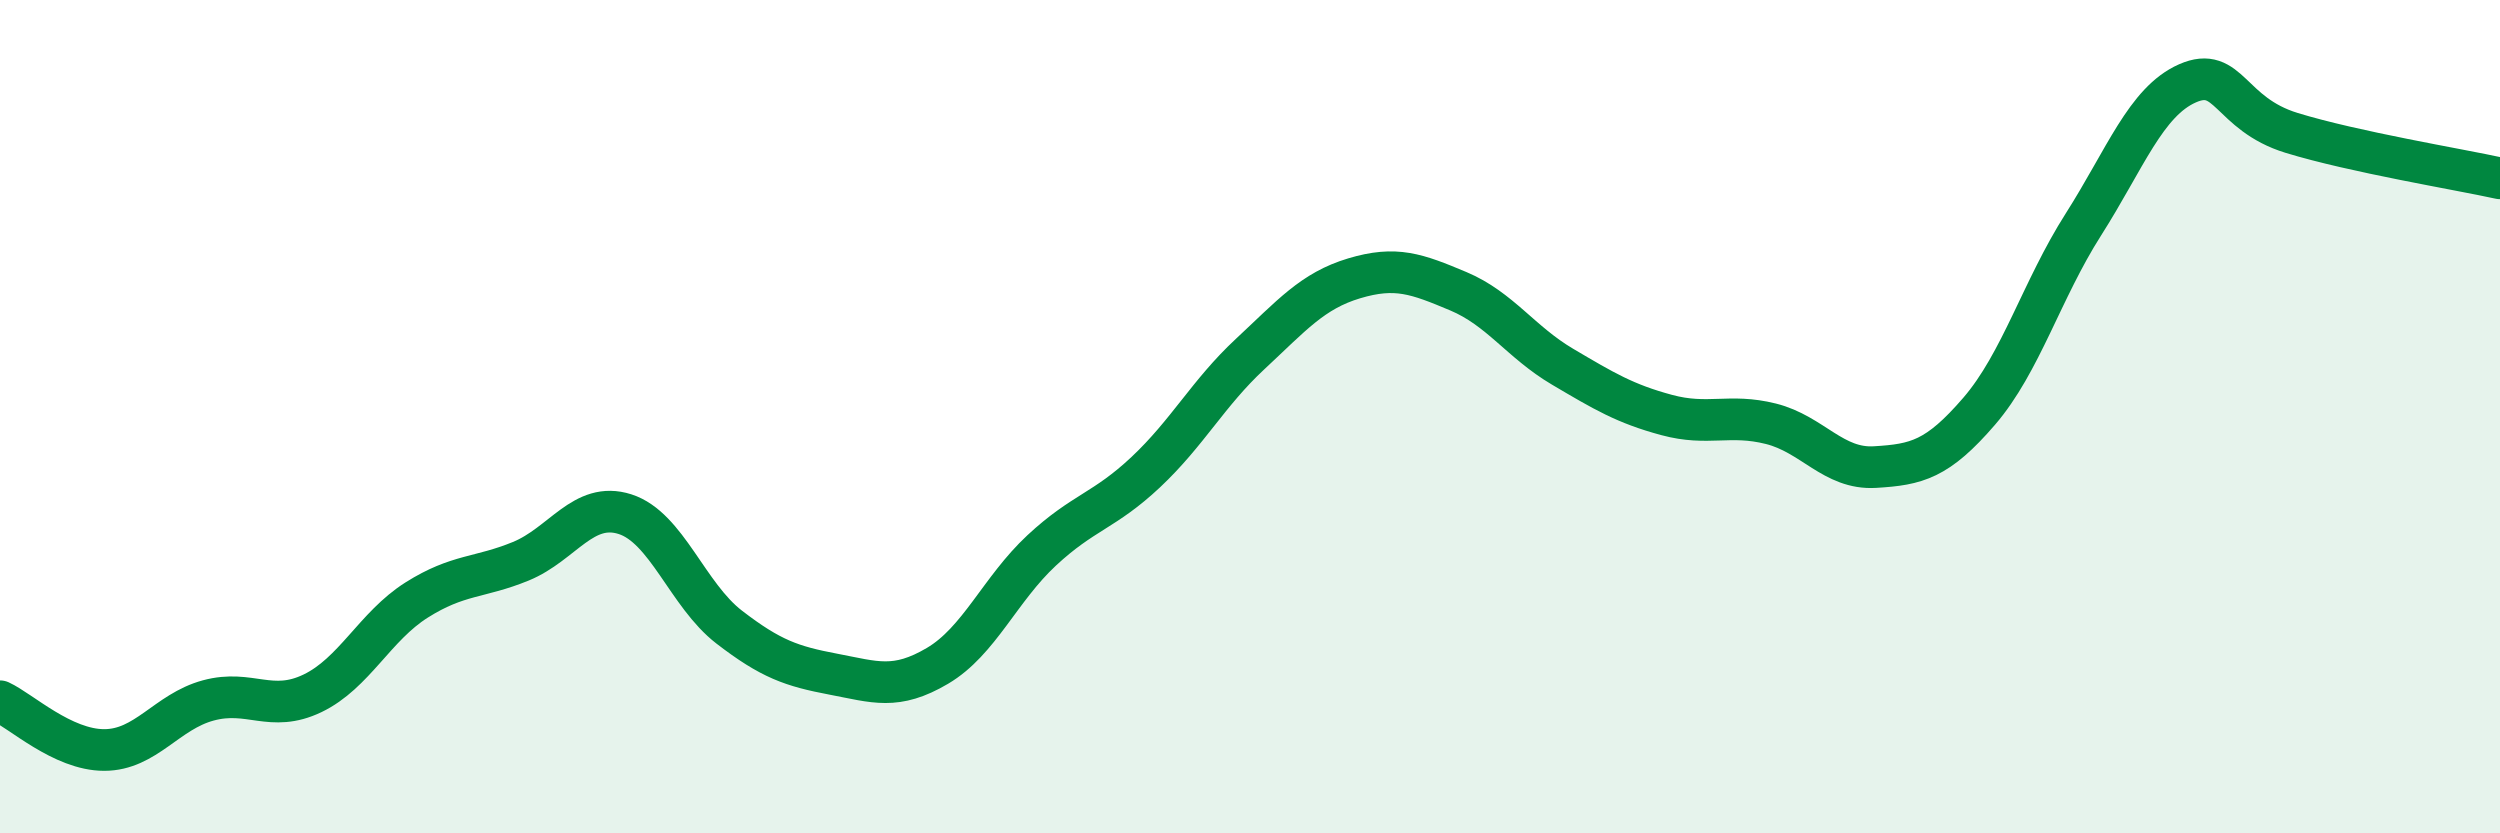 
    <svg width="60" height="20" viewBox="0 0 60 20" xmlns="http://www.w3.org/2000/svg">
      <path
        d="M 0,16.83 C 0.5,17.06 1.5,18 2.5,18 C 3.5,18 4,17.08 5,16.81 C 6,16.54 6.5,17.12 7.5,16.64 C 8.5,16.16 9,15.03 10,14.4 C 11,13.77 11.5,13.88 12.5,13.47 C 13.5,13.06 14,12.02 15,12.34 C 16,12.66 16.5,14.28 17.5,15.05 C 18.5,15.82 19,15.99 20,16.18 C 21,16.37 21.5,16.57 22.5,15.98 C 23.5,15.39 24,14.14 25,13.21 C 26,12.28 26.5,12.27 27.5,11.33 C 28.5,10.39 29,9.43 30,8.5 C 31,7.57 31.5,6.98 32.5,6.68 C 33.5,6.38 34,6.57 35,6.99 C 36,7.41 36.5,8.21 37.5,8.8 C 38.5,9.39 39,9.69 40,9.96 C 41,10.23 41.5,9.92 42.5,10.17 C 43.5,10.42 44,11.27 45,11.21 C 46,11.15 46.5,11.03 47.5,9.87 C 48.5,8.71 49,6.96 50,5.39 C 51,3.82 51.5,2.44 52.5,2 C 53.5,1.56 53.5,2.73 55,3.19 C 56.5,3.65 59,4.06 60,4.28L60 20L0 20Z"
        fill="#008740"
        opacity="0.1"
        stroke-linecap="round"
        stroke-linejoin="round"
      />
      <path
        d="M 0,16.83 C 0.5,17.06 1.5,18 2.5,18 C 3.5,18 4,17.08 5,16.81 C 6,16.54 6.5,17.12 7.5,16.64 C 8.5,16.16 9,15.03 10,14.4 C 11,13.77 11.5,13.88 12.5,13.47 C 13.5,13.06 14,12.02 15,12.34 C 16,12.66 16.5,14.28 17.5,15.05 C 18.5,15.82 19,15.99 20,16.18 C 21,16.37 21.5,16.57 22.5,15.98 C 23.5,15.39 24,14.14 25,13.21 C 26,12.28 26.5,12.27 27.5,11.33 C 28.5,10.39 29,9.43 30,8.5 C 31,7.57 31.5,6.98 32.5,6.68 C 33.5,6.38 34,6.57 35,6.99 C 36,7.41 36.5,8.21 37.5,8.8 C 38.5,9.39 39,9.69 40,9.96 C 41,10.23 41.5,9.92 42.5,10.17 C 43.5,10.42 44,11.27 45,11.21 C 46,11.15 46.5,11.03 47.5,9.87 C 48.5,8.71 49,6.96 50,5.39 C 51,3.82 51.5,2.44 52.5,2 C 53.5,1.56 53.5,2.73 55,3.19 C 56.5,3.65 59,4.06 60,4.28"
        stroke="#008740"
        stroke-width="1"
        fill="none"
        stroke-linecap="round"
        stroke-linejoin="round"
      />
    </svg>
  
